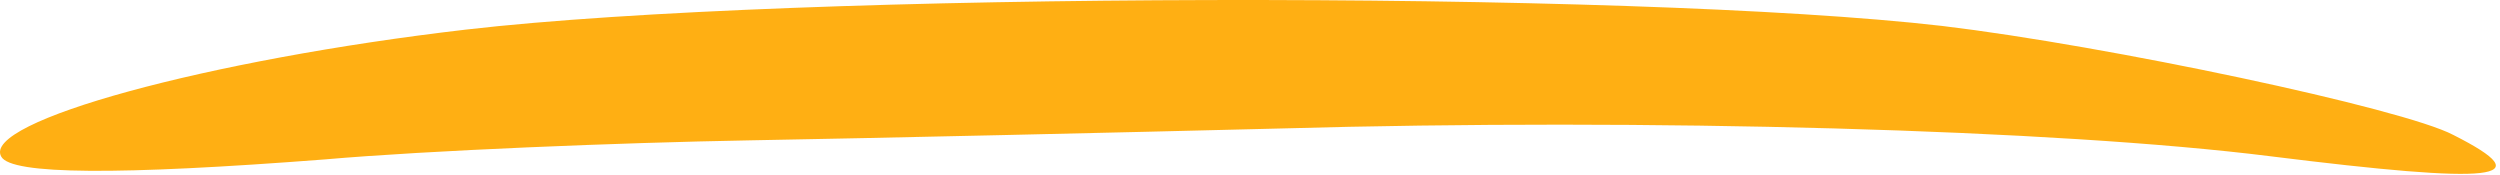 <?xml version="1.0" encoding="UTF-8"?>
<svg xmlns="http://www.w3.org/2000/svg" width="328" height="23" viewBox="0 0 328 23" fill="none">
  <path d="M321.879 17.706C315.254 14.206 276.492 5.996 254.82 3.404C214.114 -1.307 104.299 -1.11 61.123 3.884C27.159 7.84 -2.479 15.973 0.164 20.546C1.444 22.944 15.623 22.993 42.618 20.915C56.235 19.729 81.296 18.722 98.294 18.415C115.292 18.108 146.637 17.4 167.813 16.862C216.548 15.481 269.957 16.999 297.815 20.494C327.637 24.211 333.499 23.584 321.879 17.706Z" fill="#FFAF13"></path>
</svg>
